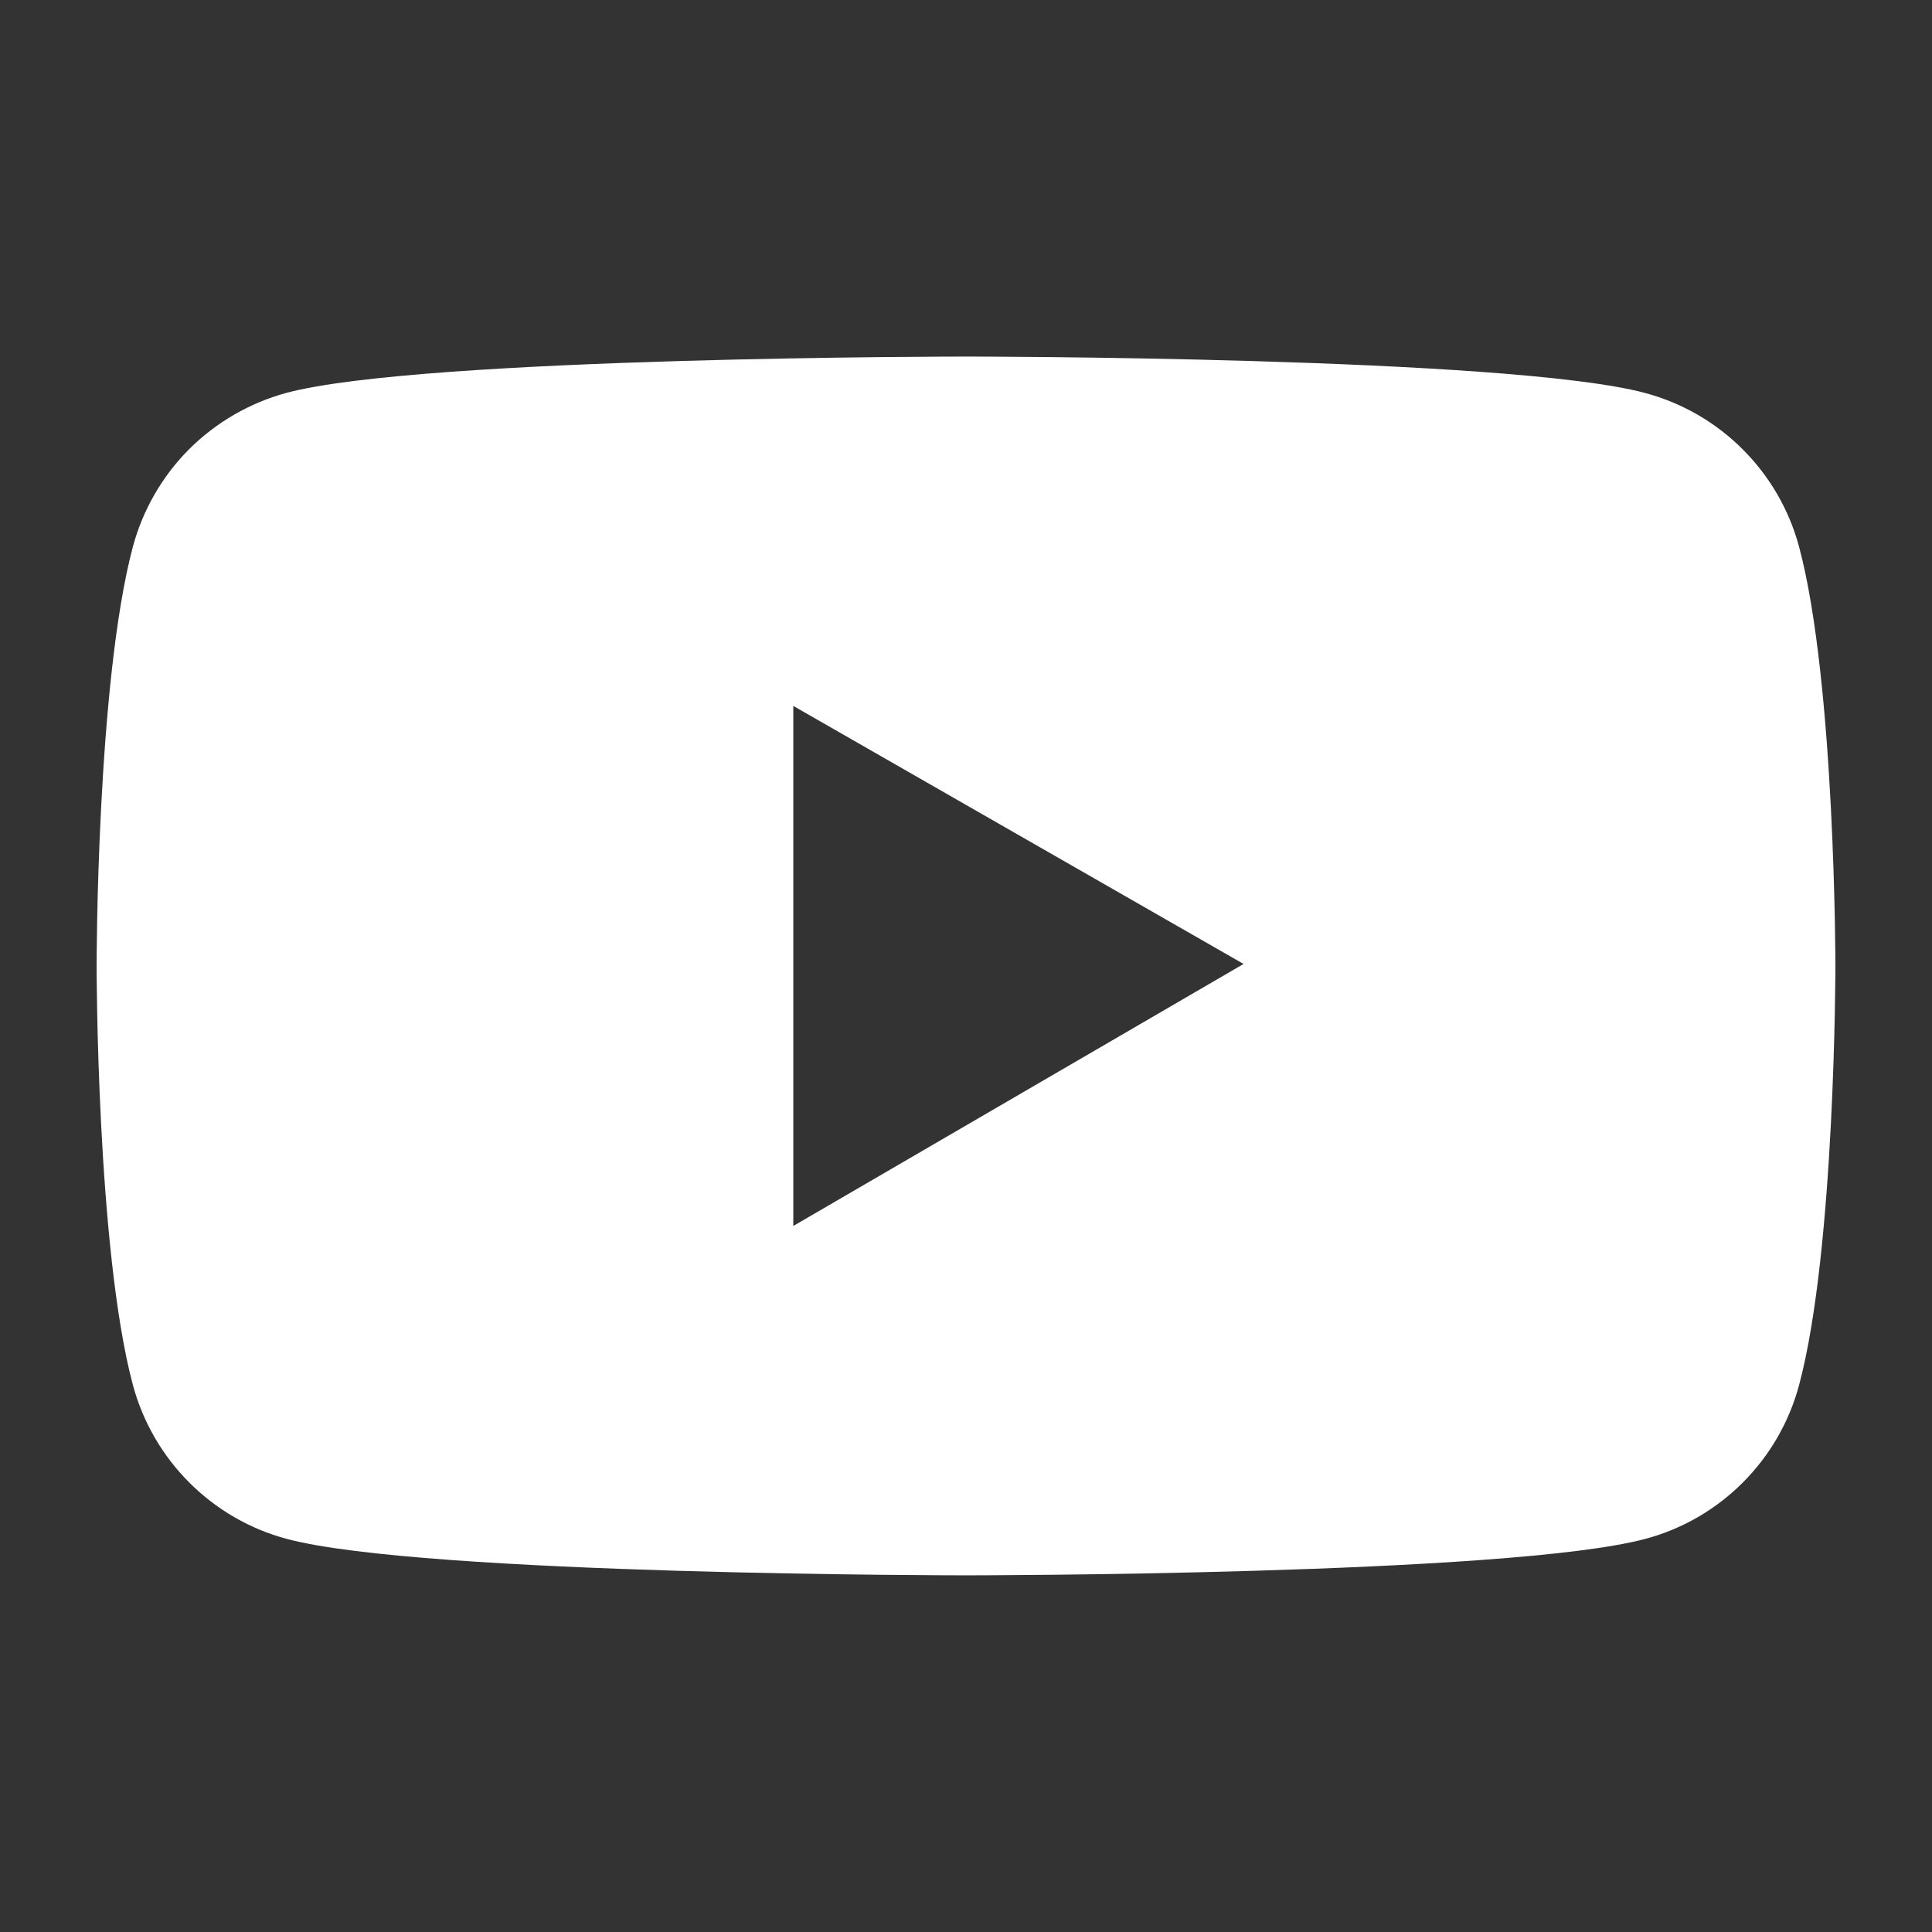 <svg width="18" height="18" viewBox="0 0 18 18" fill="none" xmlns="http://www.w3.org/2000/svg">
<rect x="0" y="0" width="18" height="18" fill="#333333" stroke="none"/>
<path d="M16.762 5.096C16.67 4.752 16.489 4.439 16.238 4.188C15.987 3.936 15.674 3.755 15.33 3.662C14.066 3.322 9 3.322 9 3.322C9 3.322 3.934 3.322 2.67 3.66C2.327 3.753 2.014 3.934 1.762 4.185C1.511 4.437 1.33 4.751 1.238 5.094C0.9 6.36 0.9 8.999 0.9 8.999C0.9 8.999 0.9 11.639 1.238 12.903C1.425 13.601 1.974 14.151 2.67 14.337C3.934 14.677 9 14.677 9 14.677C9 14.677 14.066 14.677 15.33 14.337C16.028 14.151 16.576 13.601 16.762 12.903C17.1 11.639 17.1 8.999 17.1 8.999C17.1 8.999 17.1 6.36 16.762 5.096ZM7.391 11.422V6.577L11.586 8.981L7.391 11.422Z" fill="white"/>
</svg>
